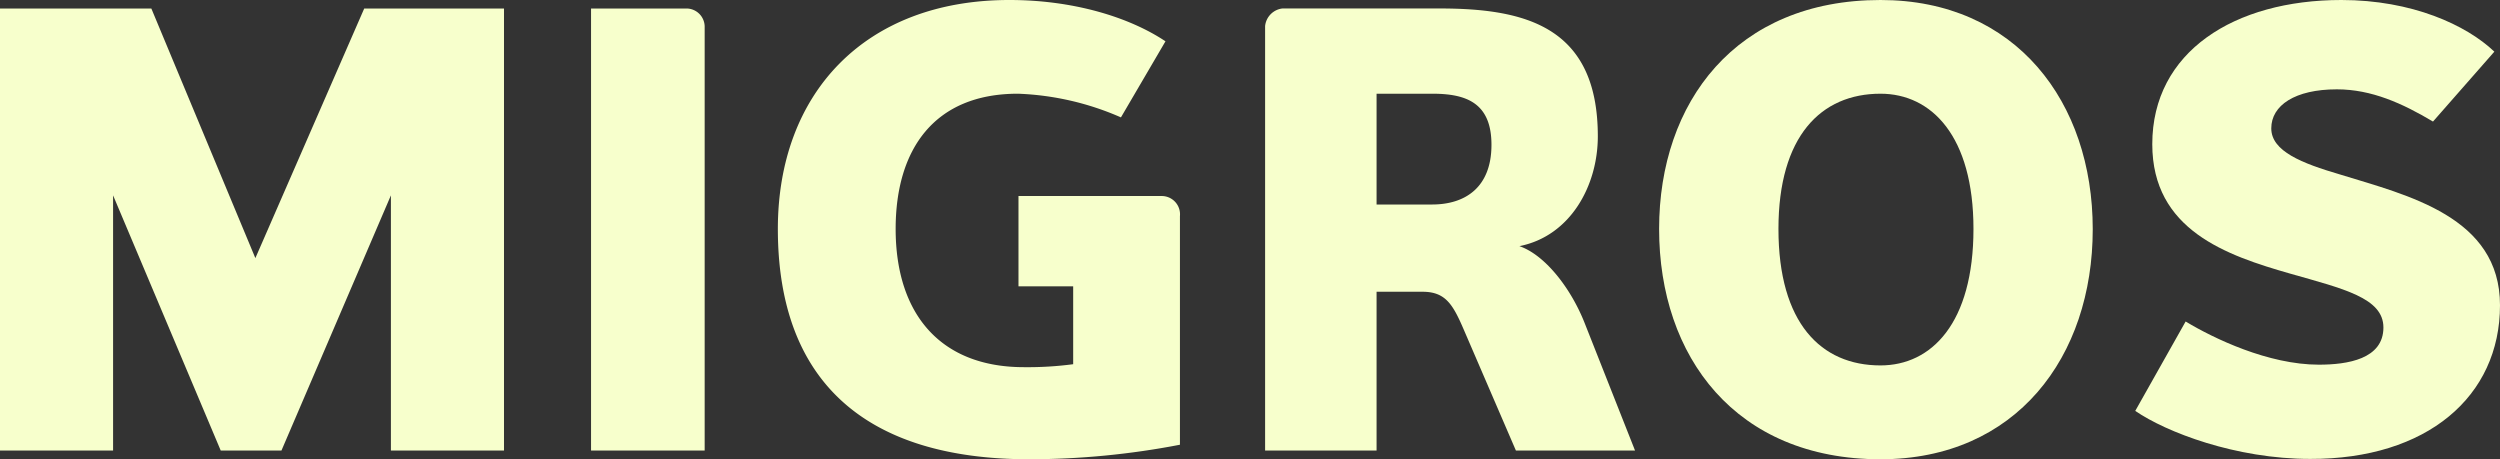 <?xml version="1.0" encoding="utf-8"?>
<svg xmlns="http://www.w3.org/2000/svg" id="Ebene_1" data-name="Ebene 1" viewBox="0 0 371.63 68.24">
  <rect x="0" y="0" width="371.63" height="68.24" fill="#333333" stroke="none"/>
  <defs>
    <style>.cls-1{fill:#f7ffcc;}</style>
  </defs>
  <polygon class="cls-1" points="37.96 38.37 22.5 1.27 0 1.27 0 66.97 16.81 66.97 16.81 29.04 32.81 66.97 41.84 66.97 58.11 29.04 58.11 66.97 74.92 66.97 74.92 1.27 54.14 1.27 37.96 38.37"/>
  <path class="cls-1" d="M102.6,2H88.23V67.7h16.89V4.62A2.72,2.72,0,0,0,102.6,2Z" transform="translate(-0.37 -0.73)"/>
  <path class="cls-1" d="M173.12,29.87H151.77V43.29h8.13V54.87a51.34,51.34,0,0,1-7.33.44c-12.36,0-19.06-7.85-19.06-20.55,0-11.89,5.79-20.1,18.17-20.1A41.77,41.77,0,0,1,167,18.18l6.62-11.31C168.21,3.26,159.9.73,150.42.73,128.88.73,116,14.66,116,34.76,116,57.3,128.88,69,153.39,69a118.35,118.35,0,0,0,22.38-2.16V32.86A2.72,2.72,0,0,0,173.12,29.87Z" transform="translate(-0.37 -0.73)"/>
  <path class="cls-1" d="M226.23,37.32c7.6-1.51,11.66-9,11.66-16.33,0-16.37-10.86-19-23.53-19H191a2.93,2.93,0,0,0-2.57,2.62V67.7H205V44.1h6.83c3.38,0,4.49,1.83,6.08,5.51l7.8,18.09h17.71l-7.51-19C233.83,43.47,230,38.61,226.23,37.32Zm-13-6.19H205V14.66h8.26c4.94,0,8.82,1.26,8.82,7.59S218.19,31.13,213.25,31.13Z" transform="translate(-0.37 -0.73)"/>
  <path class="cls-1" d="M279.91.73C258.4.73,247,15.92,247,34.76,247,53.78,258.4,69,279.91,69c20.15,0,31.55-15.19,31.55-34.21C311.46,15.92,300.06.73,279.91.73Zm0,54.32c-8.86,0-15.17-6.31-15.17-20.29,0-13.77,6.31-20.1,15.17-20.1,7.6,0,13.82,6.33,13.82,20.1C293.73,48.74,287.51,55.05,279.91,55.05Z" transform="translate(-0.37 -0.73)"/>
  <path class="cls-1" d="M348.23,26.67C342.55,25,338,23.22,338,19.81s3.52-5.8,9.75-5.8c5.17,0,9.77,2.1,14.29,4.79l9.12-10.39C367,4.44,358.91.73,348.42.73c-15.9,0-28.11,7.68-28.11,21.43,0,12.75,11,16.53,20.52,19.25,7.86,2.24,13.84,3.6,13.84,8,0,4.71-5.36,5.53-9.6,5.53-7.49,0-15.62-3.89-19.8-6.42l-7.49,13.29c4.6,3.16,14.92,7.14,26,7.14C361.16,69,372,59.66,372,46.1,372,32.94,358.28,29.77,348.23,26.67Z" transform="translate(-0.37 -0.73)"/>
</svg>